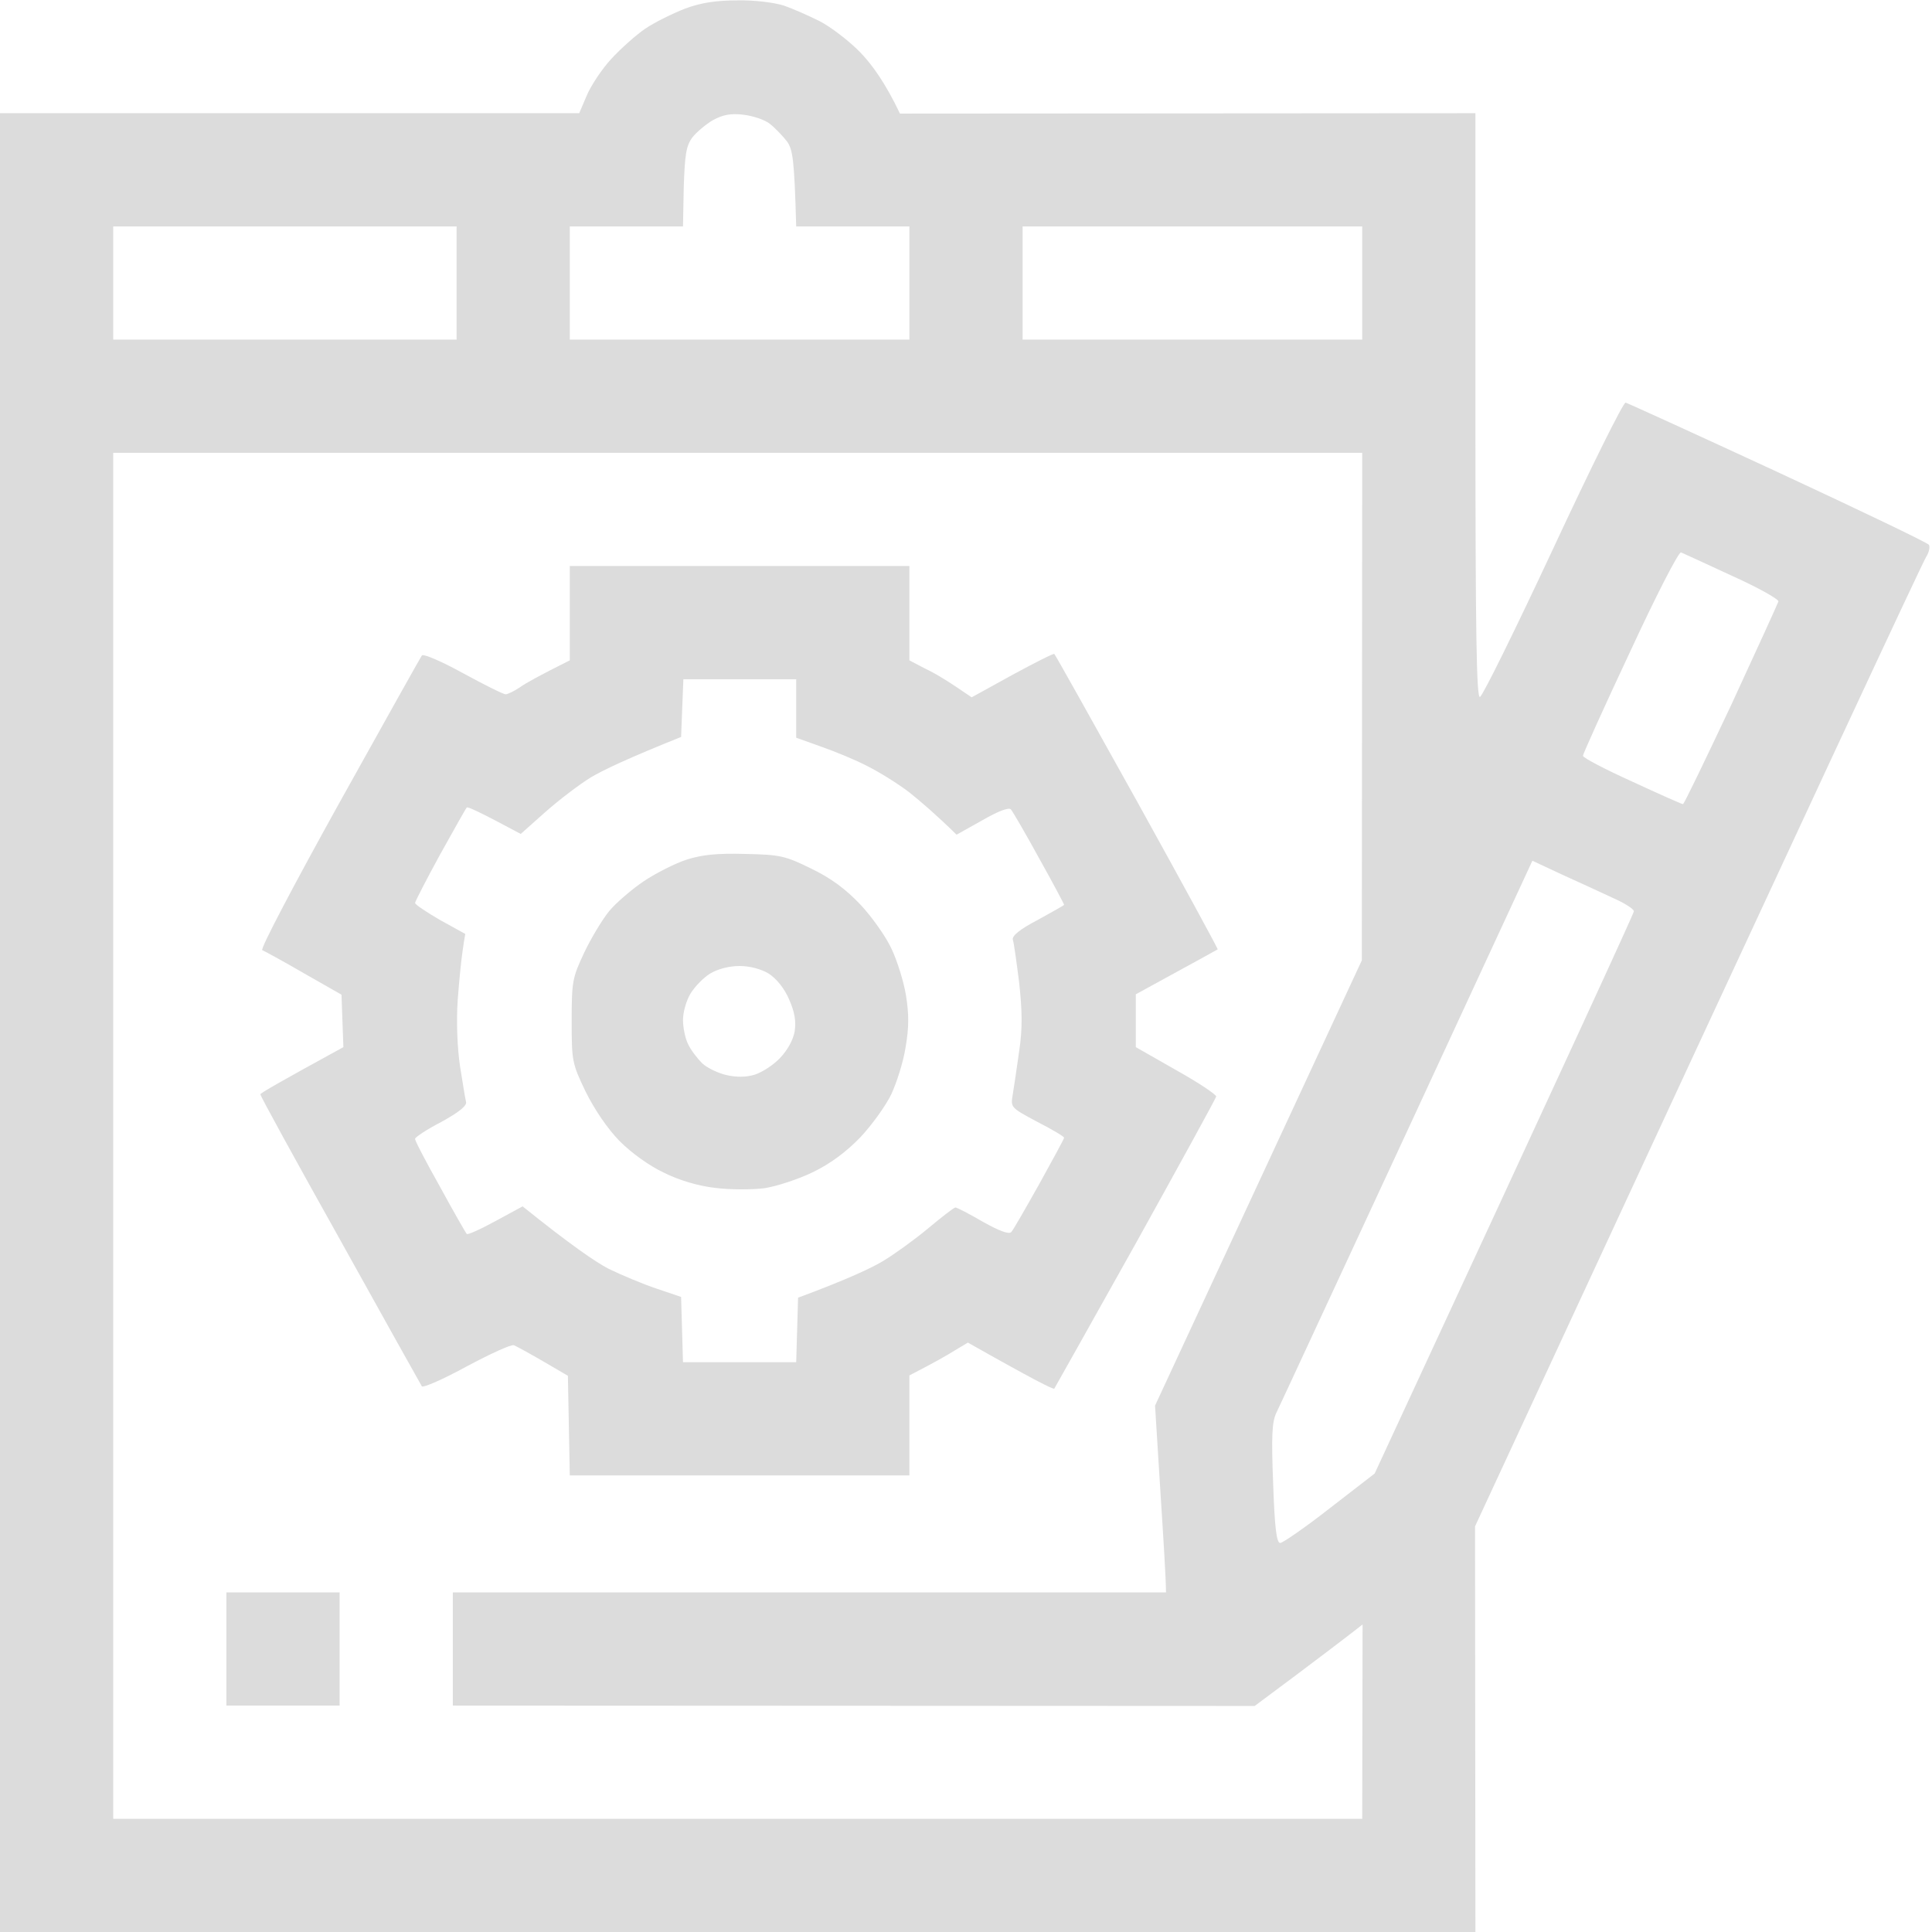 <svg width="320" height="320" viewBox="0 0 320 320" fill="none" xmlns="http://www.w3.org/2000/svg">
<path fill-rule="evenodd" clip-rule="evenodd" d="M122.187 0.063C125.062 0 128.312 0.438 129.875 0.938C131.312 1.438 134 2.625 135.75 3.5C137.562 4.438 140.625 6.75 142.5 8.688C144.375 10.625 146.625 13.688 149.062 18.813L244.375 18.75V67.188C244.375 105.625 244.562 115.563 245.125 115.438C245.562 115.313 251 104.25 257.25 90.875C263.562 77.313 268.875 66.625 269.25 66.688C269.687 66.813 281.062 72 294.562 78.25C308 84.5 319.25 89.875 319.5 90.25C319.687 90.625 319.5 91.5 319.062 92.188C318.562 92.875 301.562 129.313 244.312 252.813L244.375 320H0V18.75H95.938L97.188 15.813C97.875 14.188 99.688 11.438 101.25 9.75C102.812 8.063 105.312 5.813 106.875 4.75C108.437 3.688 111.375 2.25 113.437 1.438C116.125 0.438 118.625 0.063 122.187 0.063ZM114.687 22.75C113.625 24.188 113.437 25.625 113.25 31L113.125 37.5H94.375V56.25H150.625V37.5H131.875C131.562 26.25 131.312 24.75 130.312 23.375C129.625 22.5 128.375 21.188 127.5 20.5C126.625 19.813 124.687 19.188 123.125 19C121.062 18.75 119.75 19 118.125 19.875C116.937 20.563 115.375 21.875 114.687 22.75ZM18.75 56.25H75.625V37.5H18.75V56.25ZM169.375 56.25H225.625V37.5H169.375V56.25ZM18.75 301.25H225.625L225.687 269.063C222.5 271.563 218.5 274.563 214.687 277.438L207.812 282.563L75 282.5V263.75H193.125C193.125 261.563 192.687 254.625 192.187 246.875L191.312 232.813L225.562 159.063L225.625 75H18.75V301.25ZM262.187 125.188C262.187 125.5 265.875 127.438 270.312 129.438C274.75 131.5 278.562 133.188 278.75 133.188C278.937 133.188 282.5 125.75 286.75 116.75C290.937 107.688 294.437 100 294.562 99.625C294.625 99.25 291.187 97.313 286.875 95.375C282.562 93.375 278.75 91.625 278.437 91.5C278.062 91.313 274.25 98.75 270 107.938C265.687 117.125 262.187 124.875 262.187 125.188ZM233.062 187.375C221.625 212 211.875 233.063 211.375 234.063C210.687 235.563 210.562 237.875 210.875 245.75C211.125 253.063 211.437 255.625 212.062 255.563C212.437 255.563 216.187 253 220.25 249.813L227.687 244.063C260.937 172.375 270.625 151.25 270.625 150.938C270.625 150.563 269.062 149.563 267.062 148.688C265.062 147.75 261.25 146 258.625 144.813L253.812 142.563L233.062 187.375ZM94.375 93.75H150.625V109.375L153.25 110.75C154.75 111.438 157.062 112.813 160.937 115.5L167.625 111.813C171.312 109.813 174.5 108.188 174.625 108.313C174.75 108.375 180.937 119.438 188.375 132.813C195.812 146.25 201.812 157.25 201.687 157.25C201.625 157.313 198.5 159 188.125 164.688V173.438L194.812 177.25C198.5 179.313 201.5 181.313 201.437 181.625C201.375 181.938 195.375 192.875 188.125 205.938C180.812 219 174.75 229.813 174.625 230C174.5 230.188 171.25 228.563 160.312 222.375L158.125 223.688C156.937 224.438 154.75 225.688 150.625 227.813V244.375H94.375L94.062 227.875L90 225.5C87.75 224.188 85.562 223 85.125 222.813C84.688 222.625 81.188 224.25 77.312 226.313C73.438 228.438 70.125 229.875 69.875 229.625C69.688 229.313 63.562 218.375 56.312 205.313C49 192.25 43.062 181.438 43.125 181.25C43.125 181.063 46.25 179.25 56.875 173.438L56.562 164.75L50.312 161.188C46.875 159.188 43.75 157.5 43.438 157.375C43.062 157.188 48.812 146.313 56.125 133.125C63.5 119.875 69.688 108.813 69.875 108.563C70.125 108.25 73.188 109.563 76.688 111.5C80.25 113.438 83.375 115 83.75 115C84.062 115 85.125 114.5 86.062 113.875C87 113.188 89.25 111.938 94.375 109.375V93.75ZM112.812 122.063C104.062 125.563 99.875 127.563 97.875 128.75C95.938 129.938 92.5 132.563 90.25 134.563L86.25 138.125C79.5 134.5 77.438 133.563 77.312 133.75C77.125 133.938 75.188 137.438 72.875 141.563C70.625 145.688 68.75 149.313 68.75 149.563C68.75 149.813 70.625 151.063 72.875 152.375L77.062 154.688C76.375 158.563 76.062 162.375 75.812 165.625C75.562 169.25 75.75 173.563 76.188 176.563C76.625 179.313 77.062 182 77.188 182.5C77.375 183.125 76.062 184.188 73.125 185.813C70.688 187.063 68.75 188.375 68.75 188.625C68.688 188.875 70.562 192.438 72.875 196.563C75.125 200.688 77.125 204.188 77.312 204.375C77.438 204.563 79.562 203.625 82.062 202.25L86.562 199.813C94.562 206.25 98.625 209 100.75 210.125C102.937 211.188 106.5 212.688 108.75 213.438L112.812 214.813L113.125 225.625H131.875L132.187 214.938C140.437 211.875 144.375 210 146.25 208.875C148.125 207.75 151.5 205.313 153.75 203.438C156 201.563 158 200 158.25 200C158.5 200 160.562 201.063 162.812 202.375C165.5 203.875 167.125 204.5 167.5 204.063C167.812 203.75 169.875 200.125 172.125 196.125C174.375 192.063 176.25 188.625 176.25 188.438C176.25 188.25 174.25 187.063 171.812 185.813C167.375 183.438 167.375 183.438 167.75 181.25C167.937 180.063 168.437 176.813 168.812 174.063C169.375 170.313 169.312 167.5 168.812 162.813C168.375 159.375 167.937 156.125 167.75 155.625C167.625 155 168.875 153.938 171.875 152.375C174.25 151.063 176.25 149.938 176.25 149.875C176.25 149.75 174.437 146.313 172.125 142.188C169.875 138.063 167.75 134.438 167.437 134.063C167.125 133.688 165.375 134.313 162.687 135.875L158.437 138.25C155.062 134.938 152.5 132.75 150.625 131.25C148.75 129.813 145.625 127.875 143.75 126.938C141.875 125.938 138.375 124.5 136.062 123.688L131.875 122.188V112.5H113.187L112.812 122.063ZM37.5 263.75H56.25V282.5H37.5V263.75ZM123.437 141.438C129.25 141.563 130.062 141.75 134.375 143.875C137.625 145.438 140.062 147.25 142.5 149.813C144.375 151.813 146.687 155.063 147.625 157.063C148.562 159 149.687 162.563 150.062 164.875C150.562 168.063 150.562 170.125 150 173.438C149.625 175.875 148.5 179.375 147.625 181.25C146.687 183.188 144.375 186.375 142.5 188.375C140.125 190.813 137.625 192.688 134.687 194.125C132.25 195.313 128.625 196.5 126.562 196.813C124.5 197.063 120.812 197.063 118.437 196.75C115.687 196.438 112.5 195.5 110 194.25C107.562 193.125 104.562 190.938 102.625 189C100.562 186.875 98.5 183.813 97 180.813C94.75 176.125 94.688 175.75 94.688 169.063C94.688 162.563 94.812 161.938 96.75 157.813C97.875 155.438 99.75 152.313 100.875 150.938C102 149.563 104.562 147.375 106.562 146C108.625 144.625 111.812 143 113.75 142.375C116.312 141.563 118.75 141.313 123.437 141.438ZM114.375 164.563C113.687 165.688 113.125 167.625 113.125 168.938C113.125 170.188 113.5 172.063 114 173C114.437 173.938 115.5 175.313 116.312 176.125C117.125 176.875 118.937 177.75 120.312 178.063C121.875 178.438 123.625 178.438 125 178C126.187 177.625 128.062 176.438 129.187 175.25C130.437 173.938 131.375 172.25 131.625 170.813C131.875 169.125 131.625 167.625 130.687 165.5C129.875 163.625 128.562 162.063 127.312 161.25C126.062 160.5 124.187 160 122.5 160C120.75 160 118.875 160.5 117.625 161.25C116.5 161.938 115.062 163.438 114.375 164.563Z" fill="#DCDCDC"/>
</svg>
